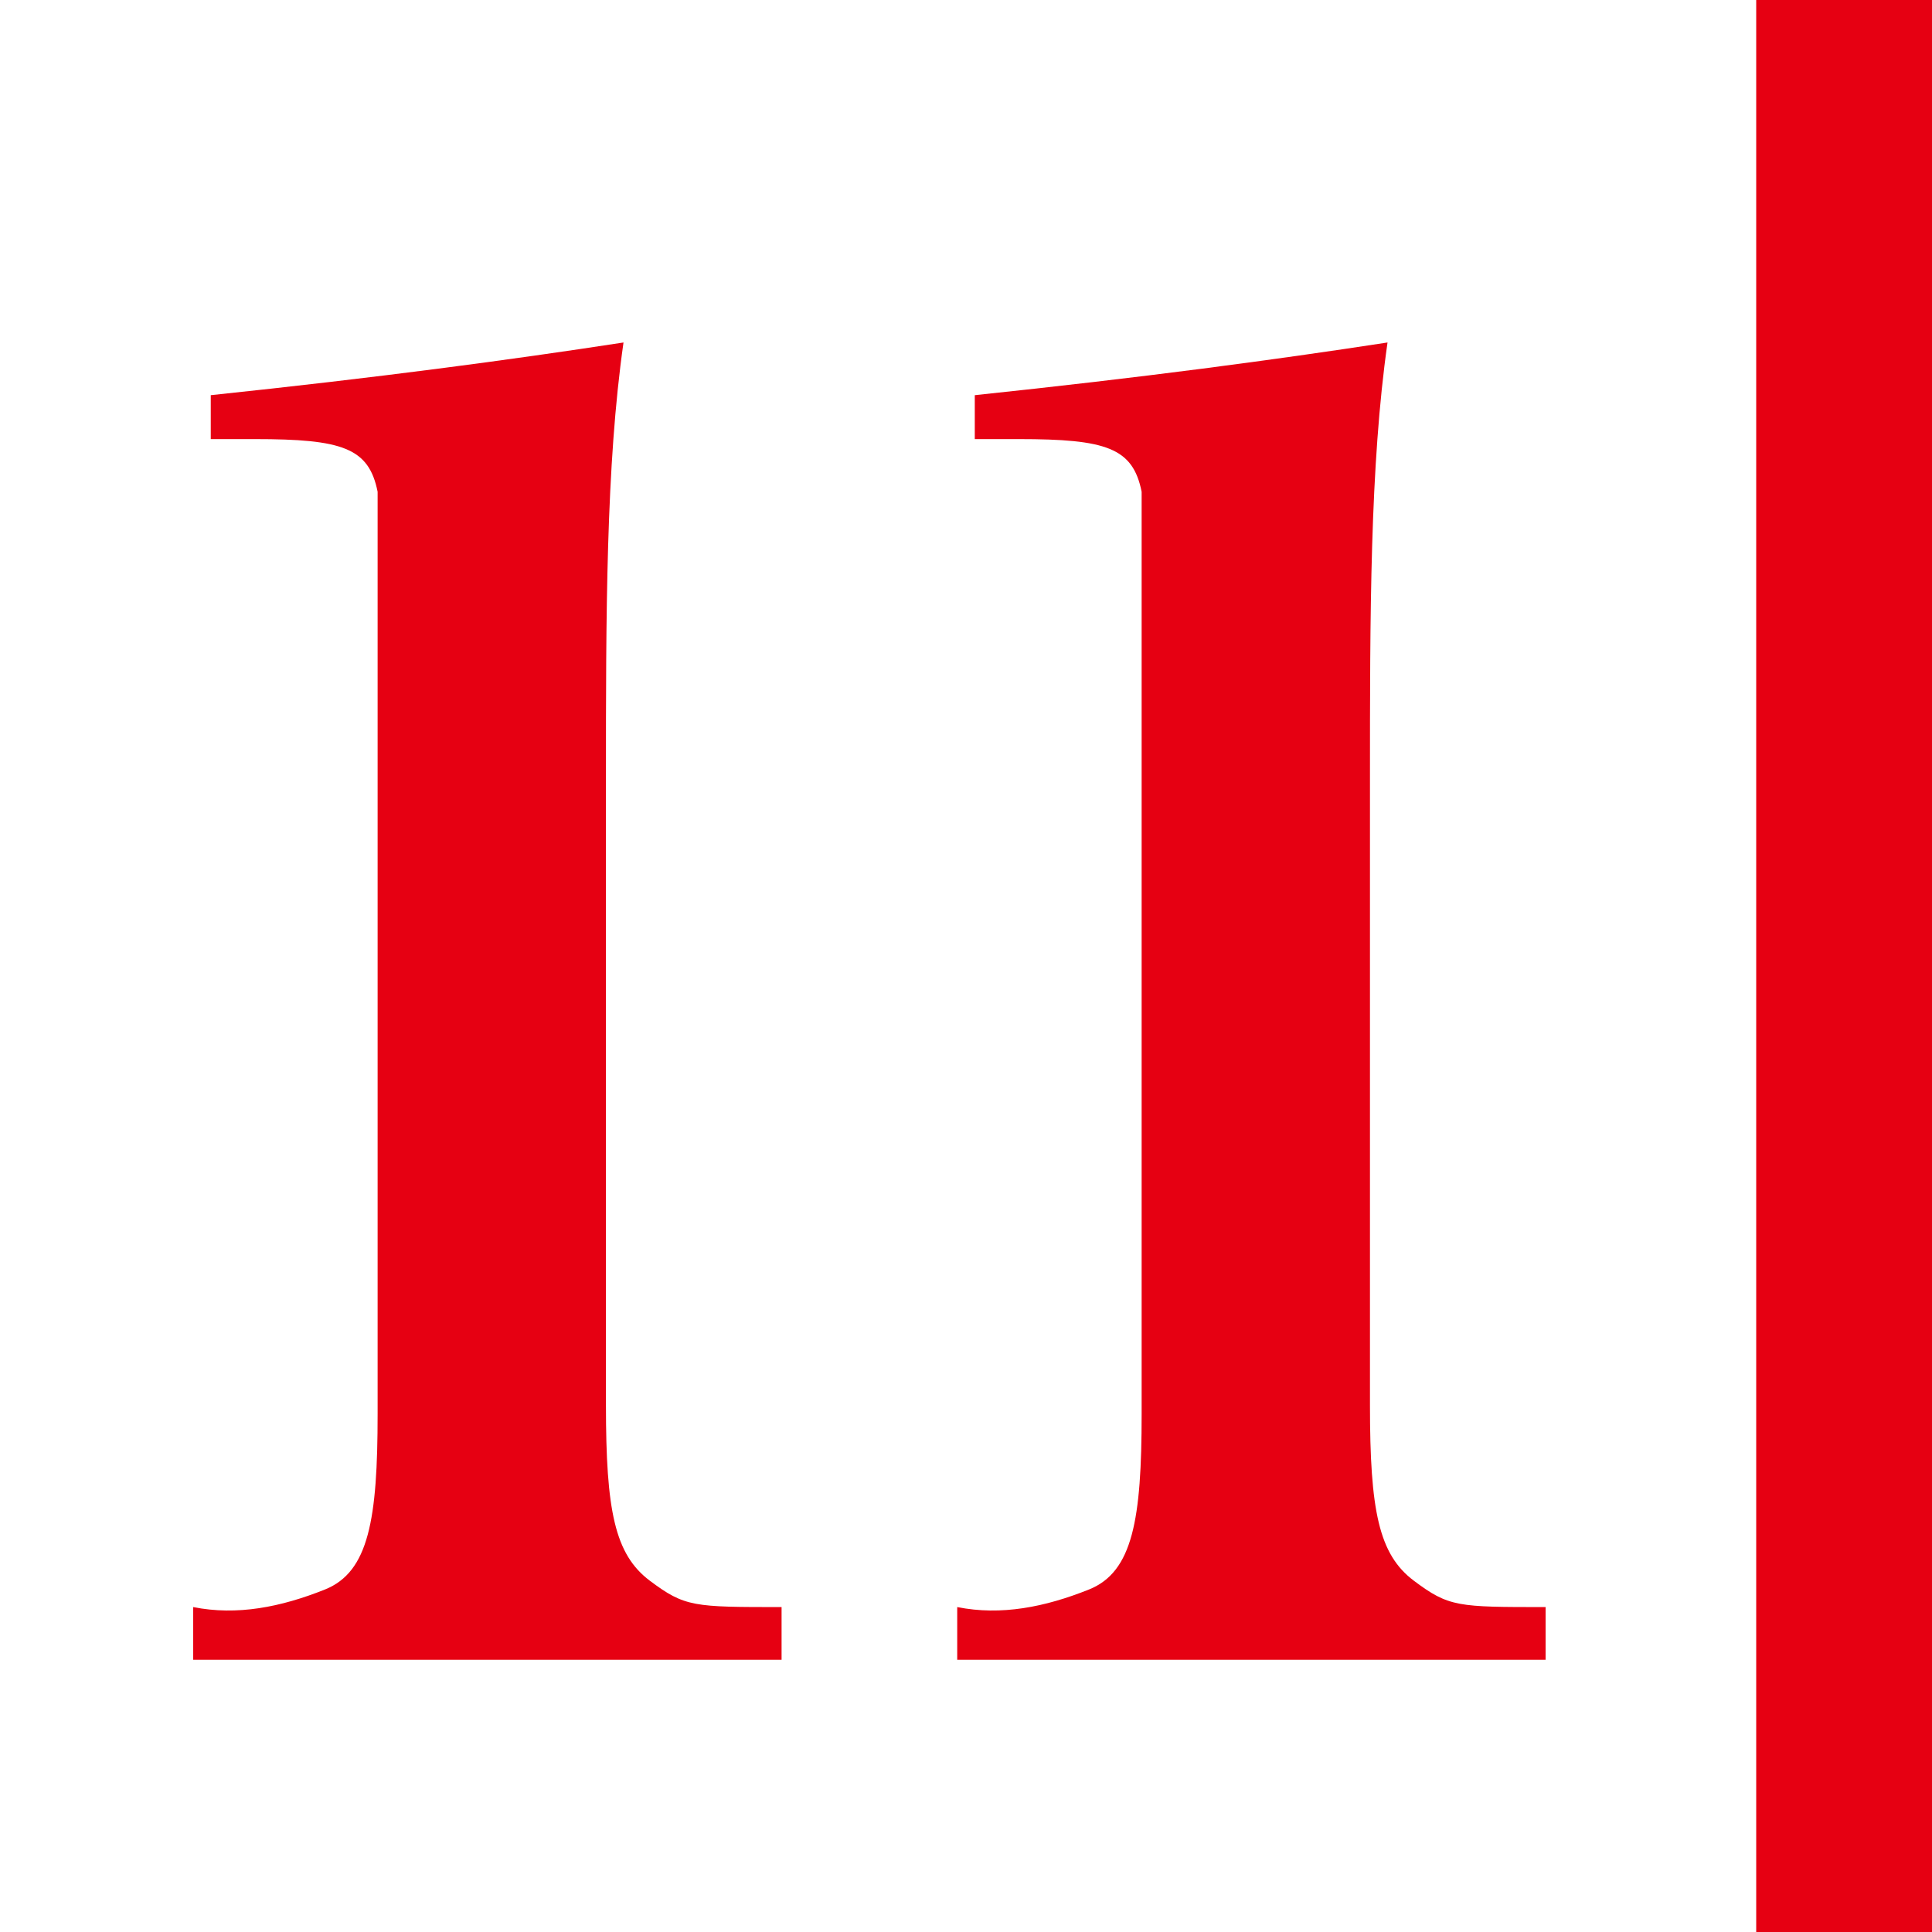 <?xml version="1.0" encoding="utf-8"?>
<!-- Generator: Adobe Illustrator 28.3.0, SVG Export Plug-In . SVG Version: 6.00 Build 0)  -->
<svg version="1.1" id="レイヤー_1" xmlns="http://www.w3.org/2000/svg" xmlns:xlink="http://www.w3.org/1999/xlink" x="0px"
	 y="0px" viewBox="0 0 22 22" style="enable-background:new 0 0 22 22;" xml:space="preserve">
<style type="text/css">
	.st0{fill:none;}
	.st1{fill:#E60012;}
</style>
<g id="l9">
	<rect class="st0" width="22" height="22"/>
	<rect x="20" class="st1" width="2" height="22"/>
	<rect x="20" class="st1" width="2" height="22"/>
</g>
<g id="l1_00000182486445727773649280000003708523688160514976_">
	<rect x="-46.3" y="41.4" class="st0" width="22" height="22"/>
</g>
<g>
	<path class="st1" d="M2.2,18.3c0.5,0.1,1,0,1.5-0.2s0.6-0.8,0.6-2V6.8c0-0.4,0-0.8,0-1.2C4.2,5.1,3.9,5,2.9,5H2.4V4.5
		c1.9-0.2,3.4-0.4,4.7-0.6C6.9,5.3,6.9,7,6.9,8.9V16c0,1.2,0.1,1.7,0.5,2s0.5,0.3,1.5,0.3v0.6H2.2V18.3z"/>
	<path class="st1" d="M10.9,18.3c0.5,0.1,1,0,1.5-0.2s0.6-0.8,0.6-2V6.8c0-0.4,0-0.8,0-1.2C12.9,5.1,12.6,5,11.6,5h-0.5V4.5
		c1.9-0.2,3.4-0.4,4.7-0.6c-0.2,1.4-0.2,3.1-0.2,5V16c0,1.2,0.1,1.7,0.5,2c0.4,0.3,0.5,0.3,1.5,0.3v0.6h-6.7V18.3z"/>
</g>
</svg>
